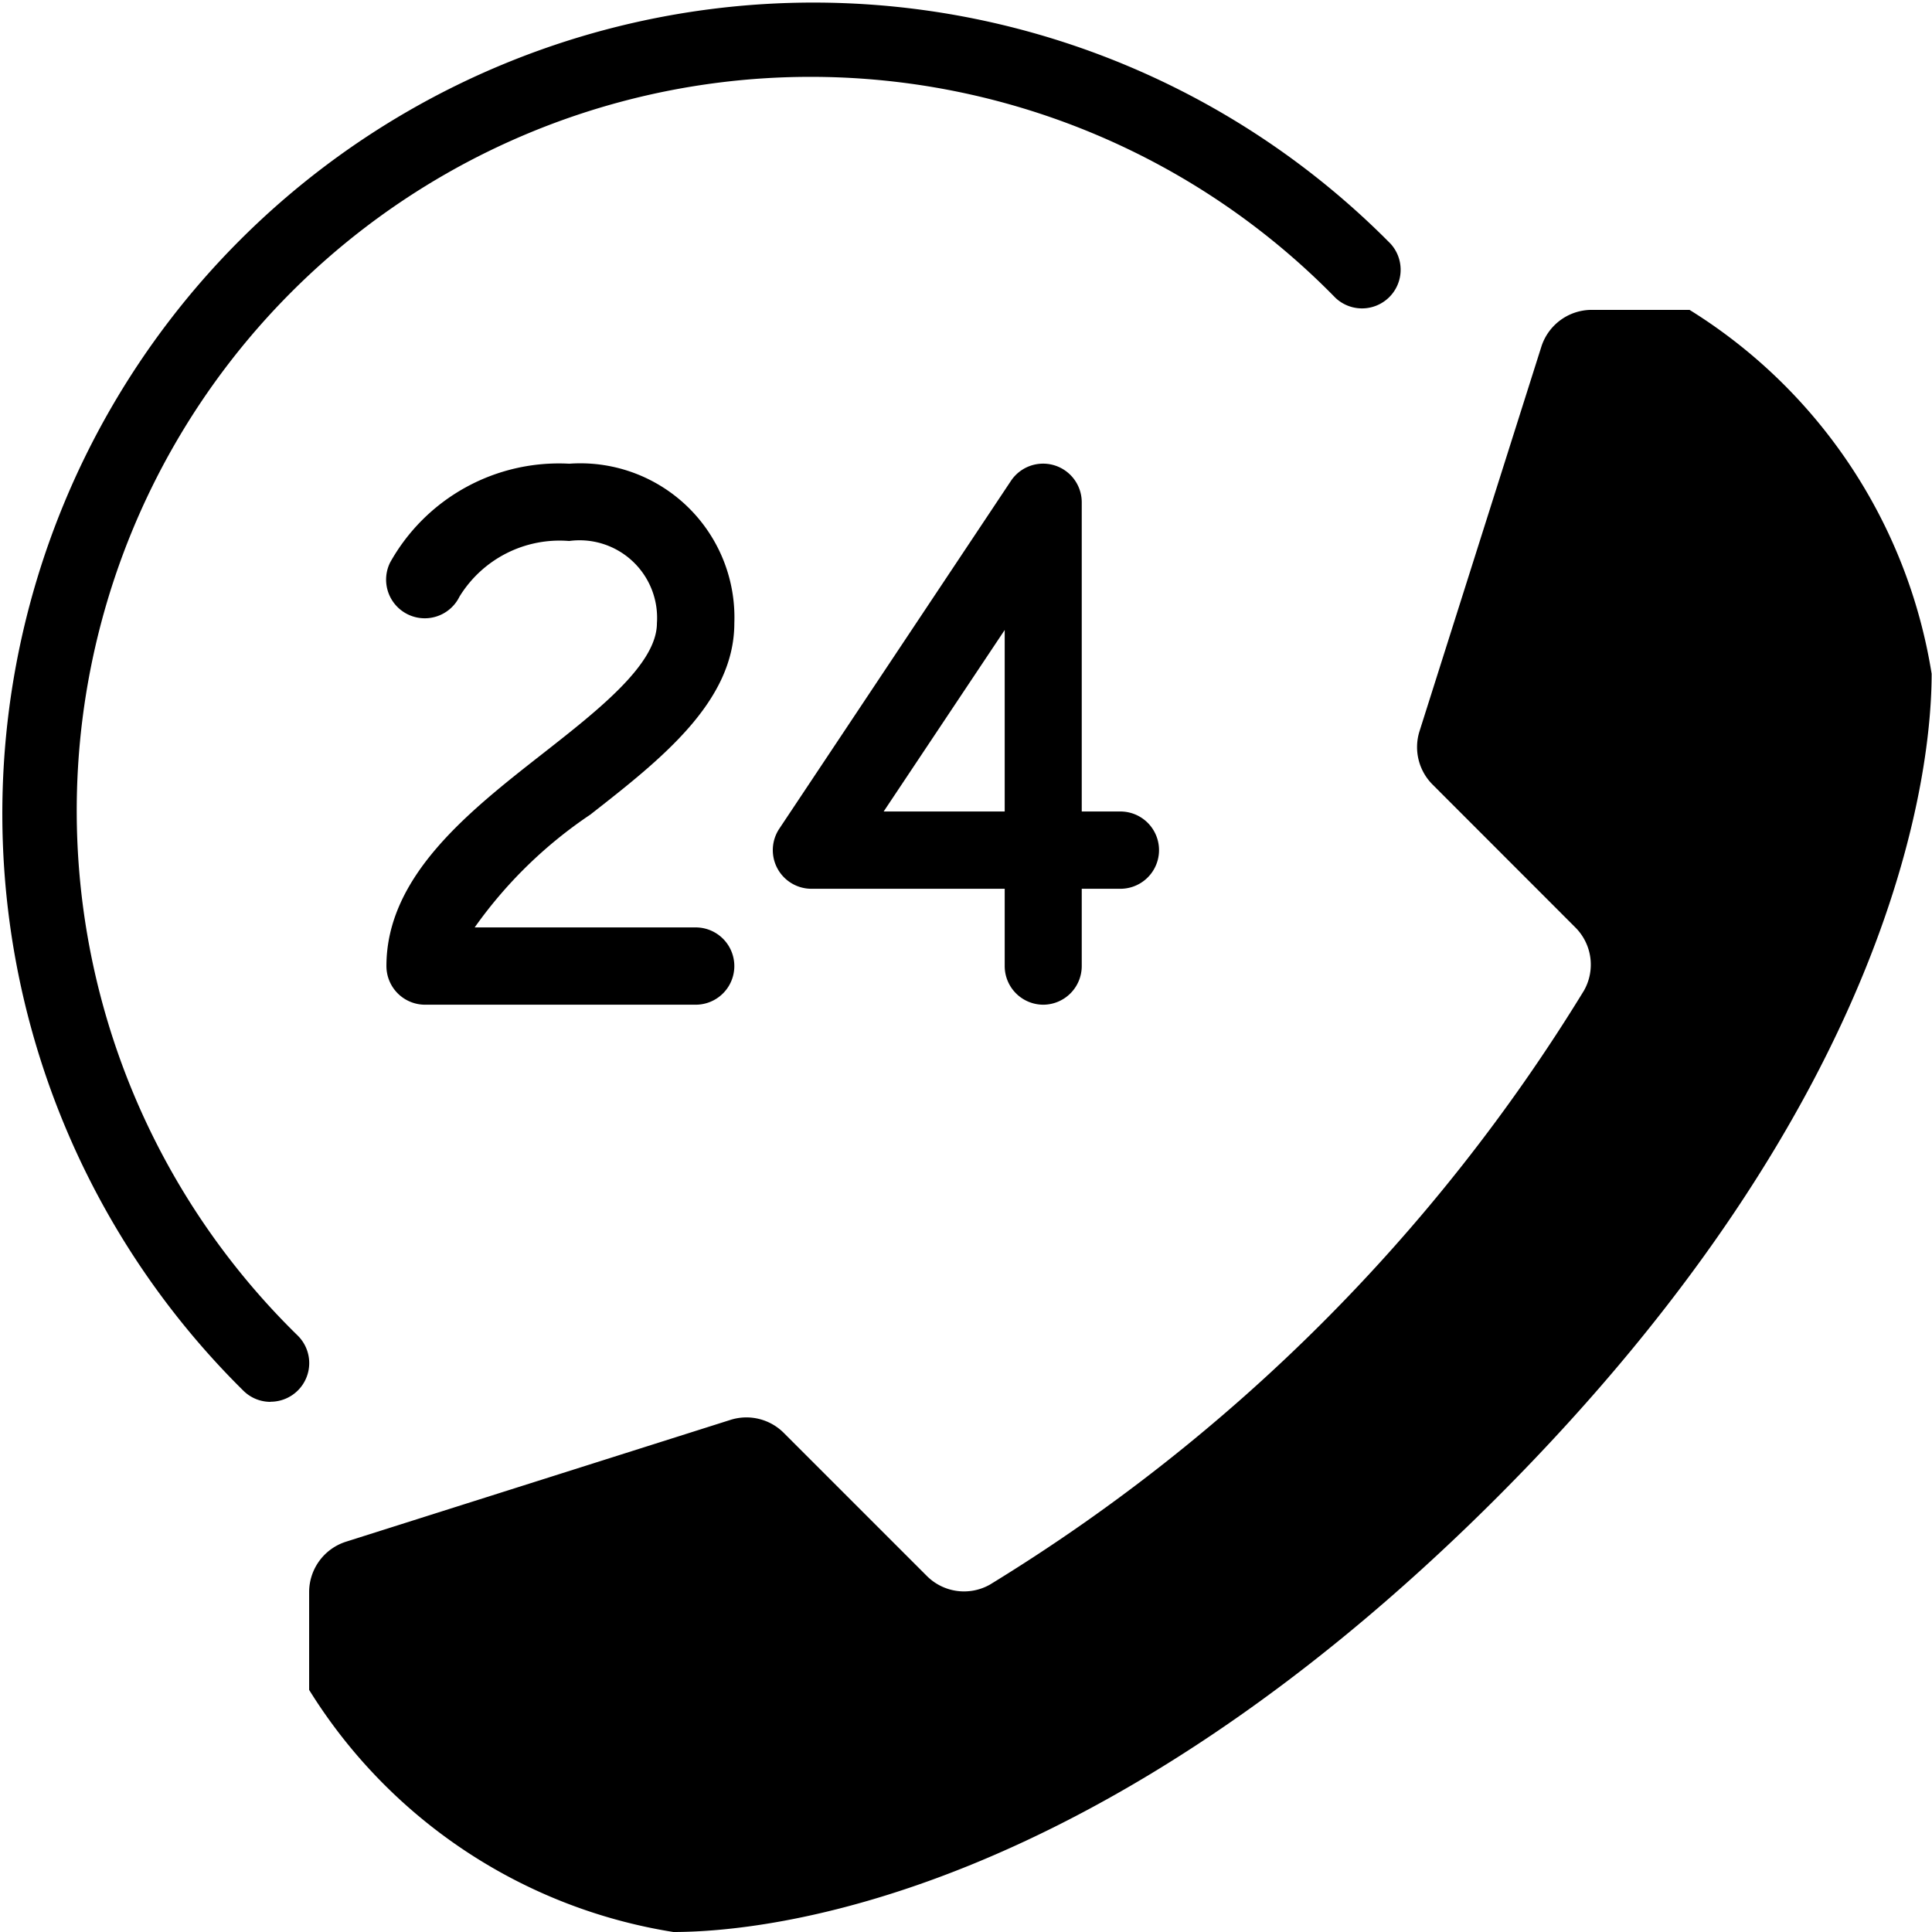 <svg xmlns="http://www.w3.org/2000/svg" width="15.849" height="15.849" viewBox="0 0 15.849 15.849">
  <g id="Group_80" data-name="Group 80" transform="translate(-420 -60)">
    <path id="Path_488" data-name="Path 488" d="M422.219,71.5a.315.315,0,0,1-.222-.091,6.654,6.654,0,1,1,9.41-9.41.317.317,0,0,1-.452.444,6.02,6.02,0,1,0-8.513,8.513.317.317,0,0,1-.222.543Z"/>
    <path id="Path_489" data-name="Path 489" d="M437.746,77.747c-3.31,3.309-6.009,3.566-6.758,3.566A4.313,4.313,0,0,1,428,79.327l0-.8a.434.434,0,0,1,.3-.415l3.156-1a.433.433,0,0,1,.438.107l1.172,1.172a.431.431,0,0,0,.519.072,14.7,14.7,0,0,0,4.873-4.873.431.431,0,0,0-.072-.519L437.216,71.9a.434.434,0,0,1-.107-.438l1-3.156a.434.434,0,0,1,.415-.3l.8,0a4.313,4.313,0,0,1,1.986,2.985c0,.749-.258,3.448-3.566,6.758Z" transform="translate(-5.464 -5.464)"/>
    <path id="Path_490" data-name="Path 490" d="M432.536,76.438h-2.219a.317.317,0,0,1-.317-.317c0-.739.68-1.271,1.28-1.741.462-.362.939-.736.939-1.072a.636.636,0,0,0-.72-.674.963.963,0,0,0-.9.457.317.317,0,1,1-.569-.28A1.585,1.585,0,0,1,431.5,72a1.264,1.264,0,0,1,1.354,1.308c0,.645-.6,1.116-1.182,1.571a3.658,3.658,0,0,0-.948.925h1.813a.317.317,0,0,1,0,.634Z" transform="translate(-6.83 -8.196)"/>
    <path id="Path_491" data-name="Path 491" d="M442.219,76.438a.317.317,0,0,1-.317-.317v-.634h-1.585a.317.317,0,0,1-.264-.493l1.9-2.853a.317.317,0,0,1,.581.176v2.536h.317a.317.317,0,1,1,0,.634h-.317v.634A.317.317,0,0,1,442.219,76.438Zm-1.31-1.585h.993V73.364Z" transform="translate(-13.66 -8.196)"/>
  </g>
</svg>
